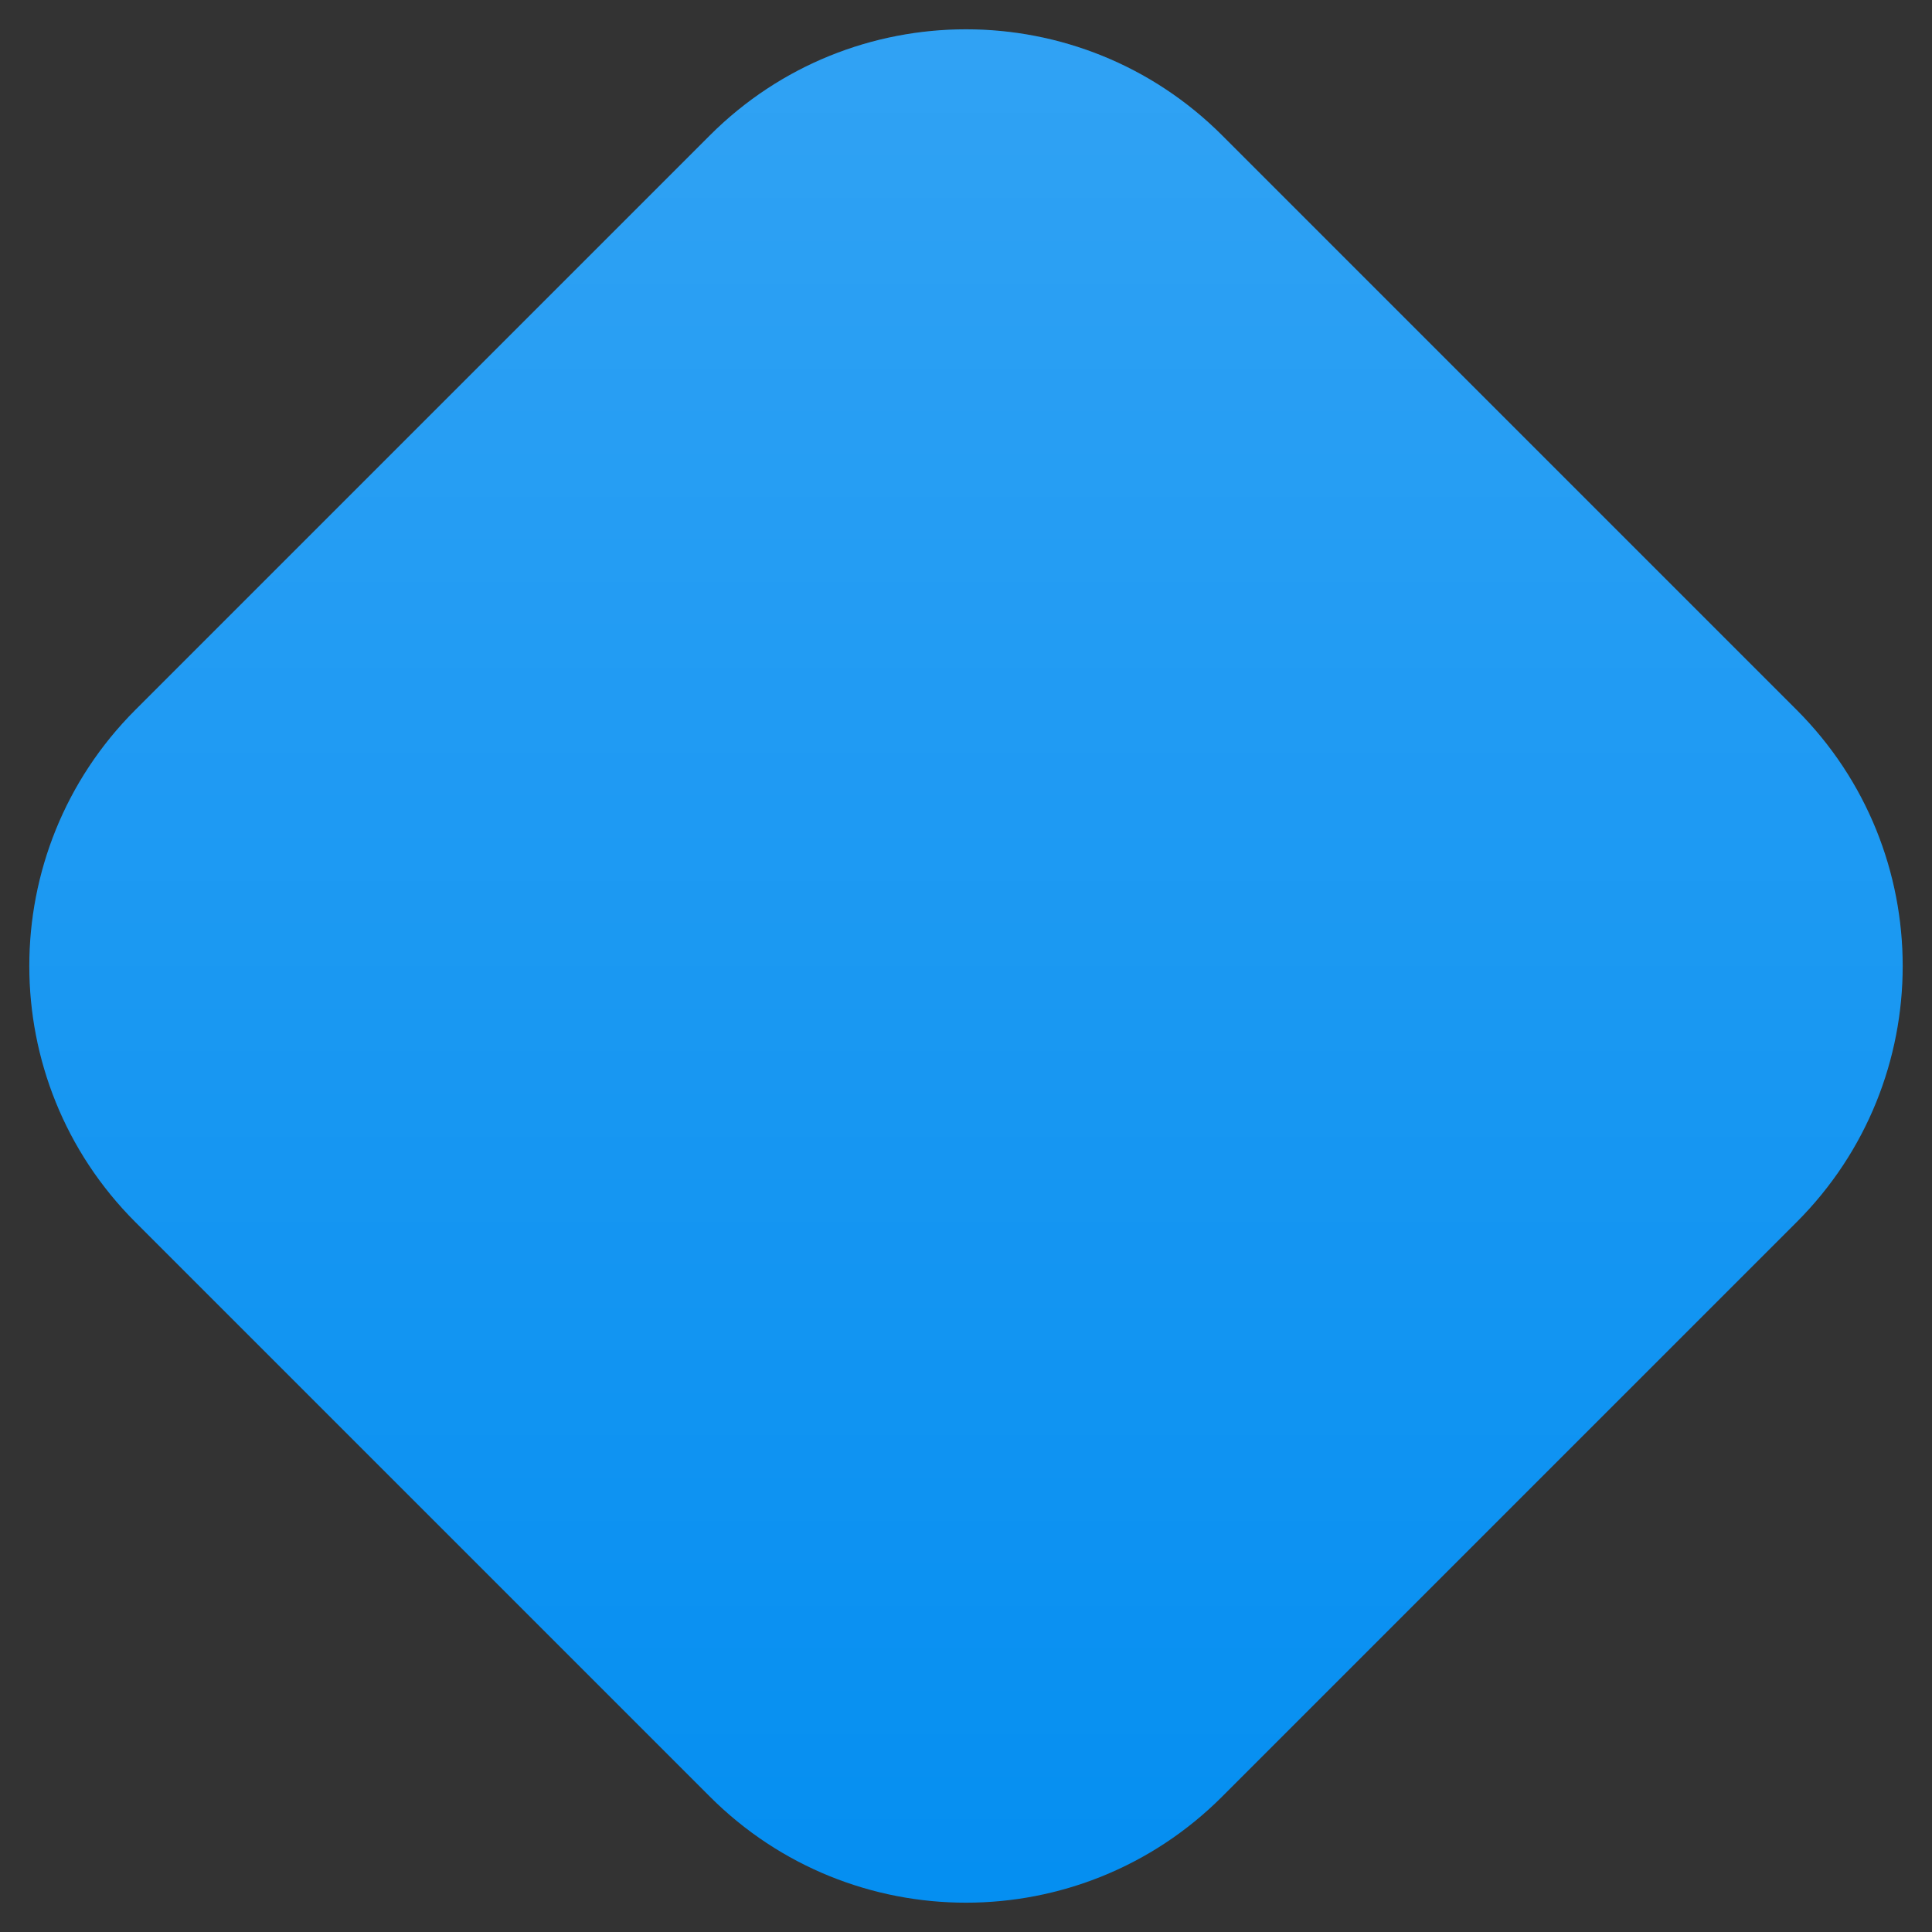 <svg width="16" height="16" viewBox="0 0 16 16" fill="none" xmlns="http://www.w3.org/2000/svg">
<rect x="0" y="0" width="16" height="16" fill="#333333" stroke="none"/>
<path d="M5.879 1.121C7.05 -0.05 8.95 -0.05 10.121 1.121L14.879 5.879C16.05 7.05 16.05 8.95 14.879 10.121L10.121 14.879C8.95 16.05 7.05 16.05 5.879 14.879L1.121 10.121C-0.05 8.95 -0.05 7.05 1.121 5.879L5.879 1.121Z" fill="#018DF1"/>
<path d="M5.879 1.121C7.05 -0.05 8.95 -0.05 10.121 1.121L14.879 5.879C16.05 7.05 16.05 8.95 14.879 10.121L10.121 14.879C8.95 16.05 7.05 16.05 5.879 14.879L1.121 10.121C-0.05 8.95 -0.05 7.05 1.121 5.879L5.879 1.121Z" fill="url(#paint0_linear_336_3968)" fill-opacity="0.2"/>
<defs>
<linearGradient id="paint0_linear_336_3968" x1="7.745" y1="17" x2="7.745" y2="-1" gradientUnits="userSpaceOnUse">
<stop stop-color="white" stop-opacity="0"/>
<stop offset="1" stop-color="white"/>
</linearGradient>
</defs>
</svg>
